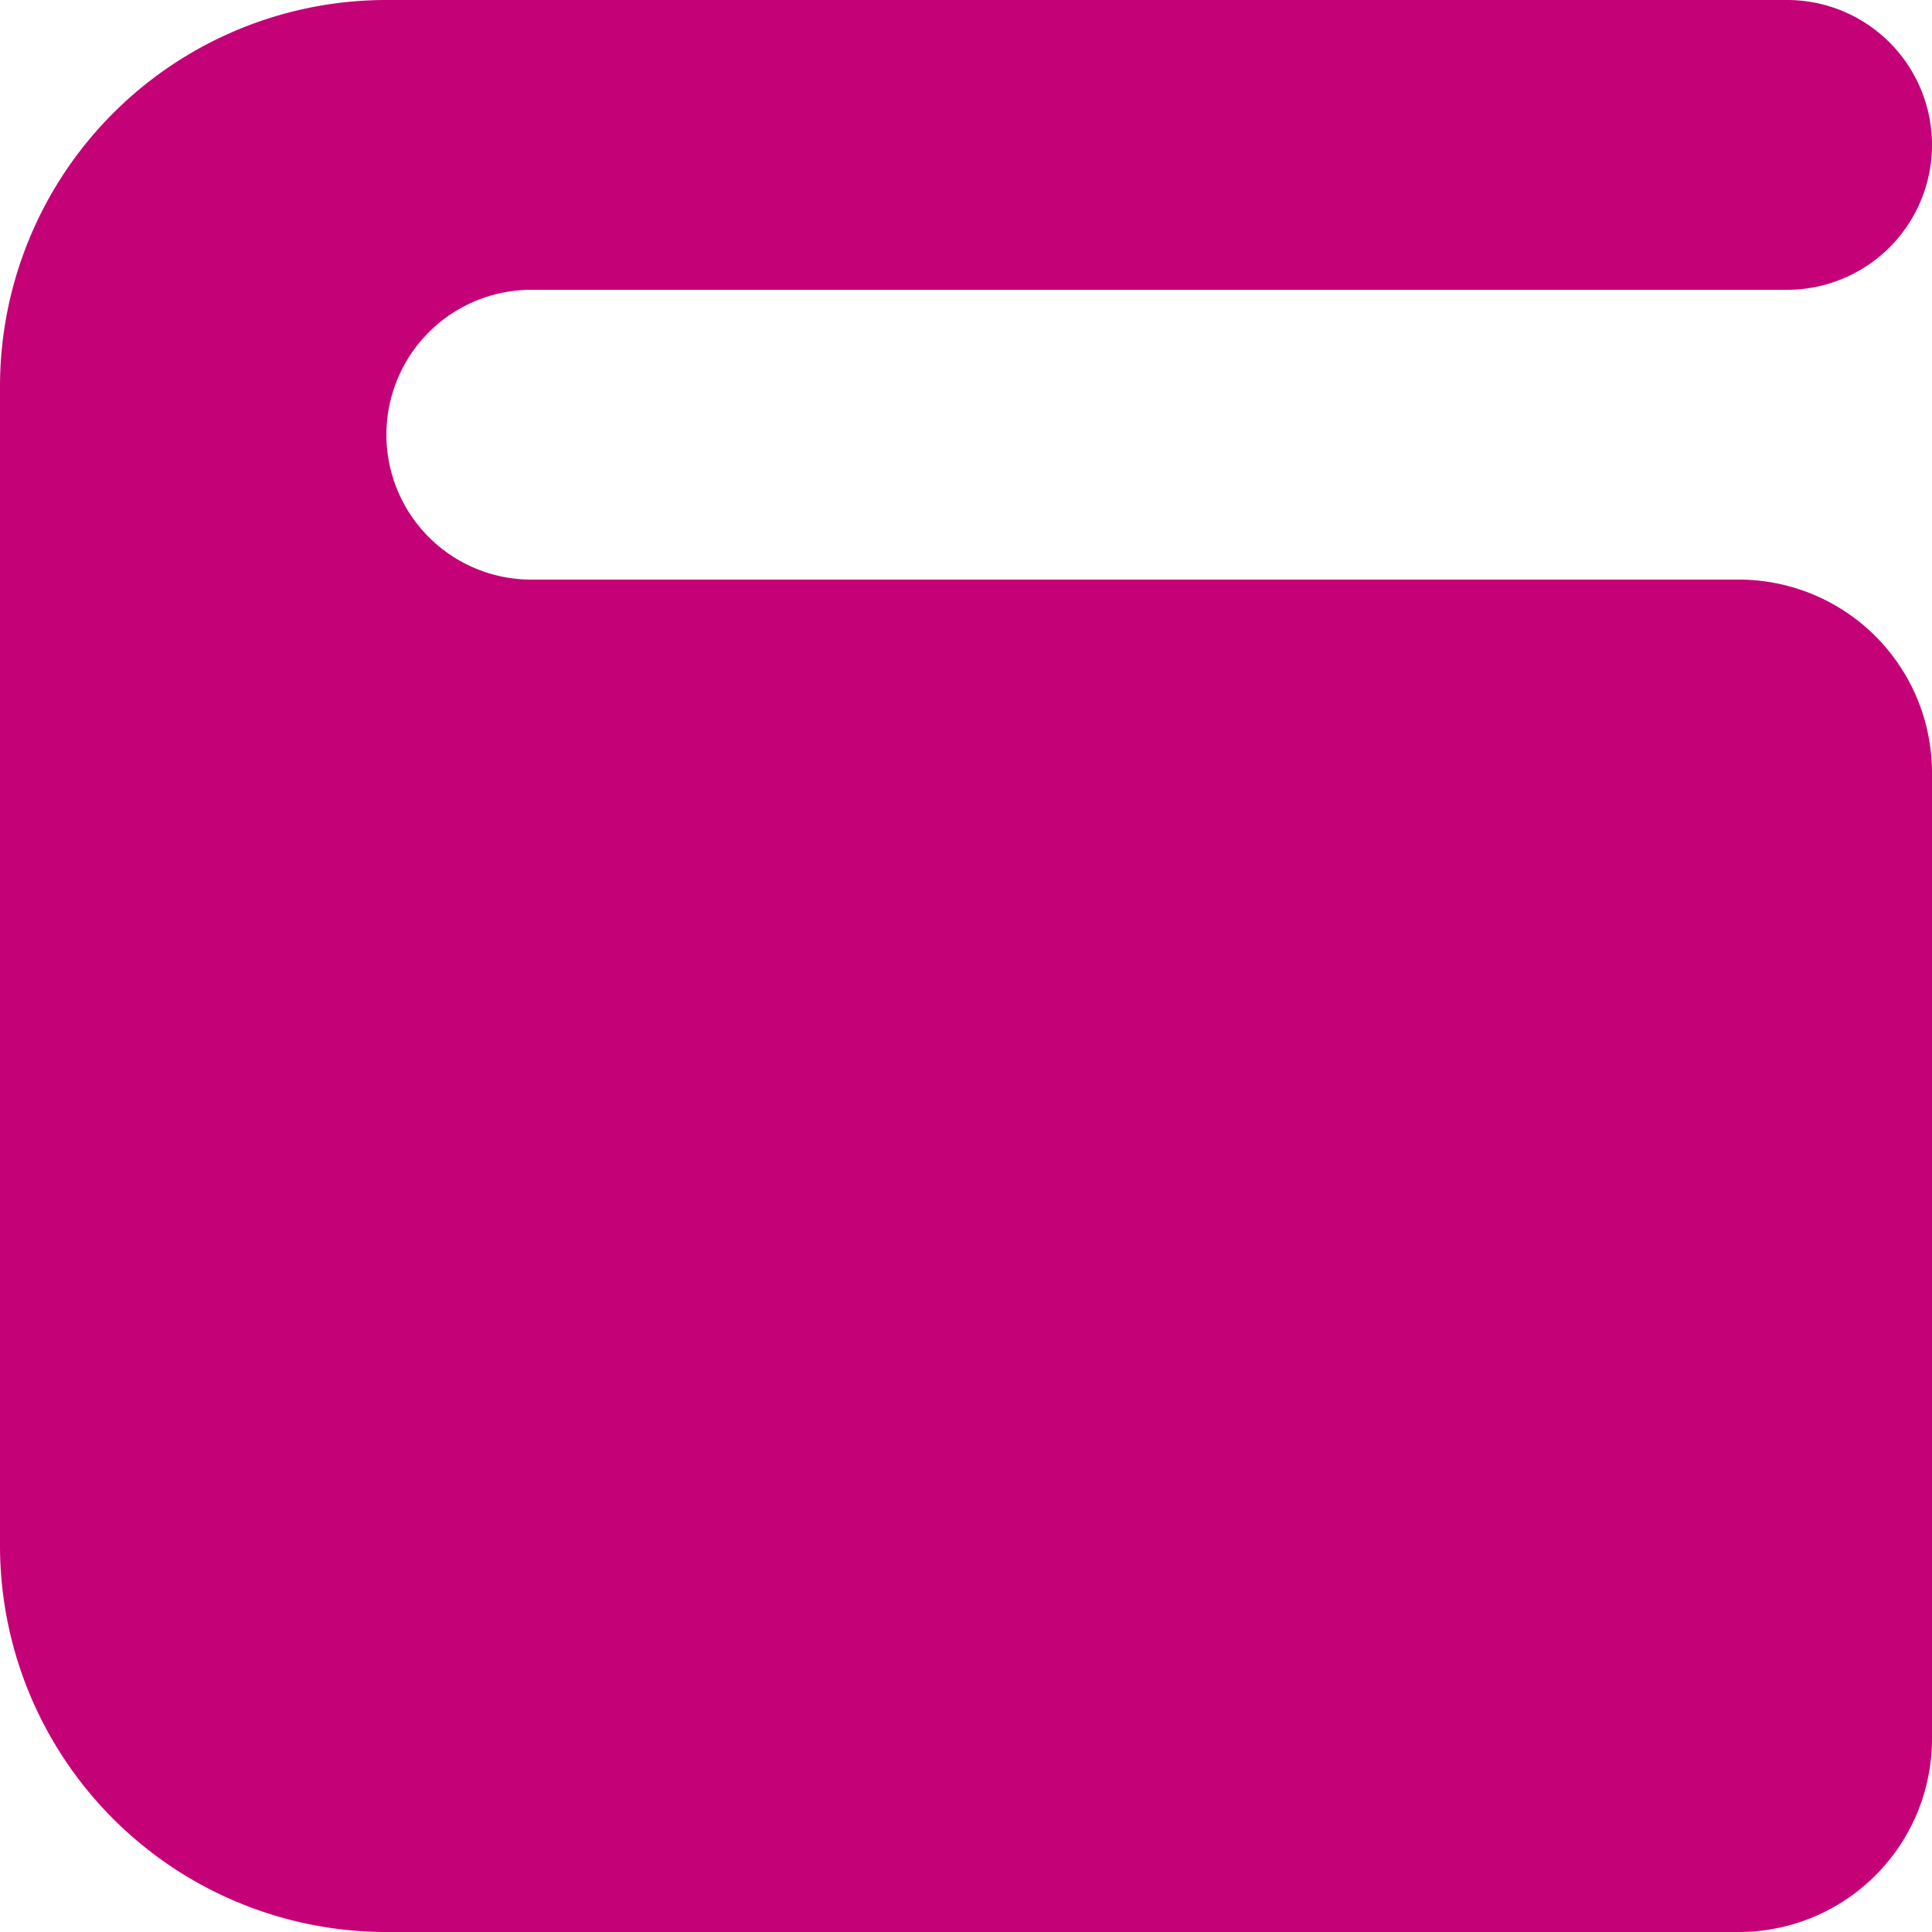 <svg xmlns="http://www.w3.org/2000/svg" width="10" height="10"><path d="M2 10h7a1 1 0 001-1V4a1 1 0 00-1-1H2.75a.75.75 0 010-1.5h6.5a.75.75 0 000-1.5H2a2 2 0 00-2 2v6a2 2 0 002 2z" fill="#c50178"/></svg>